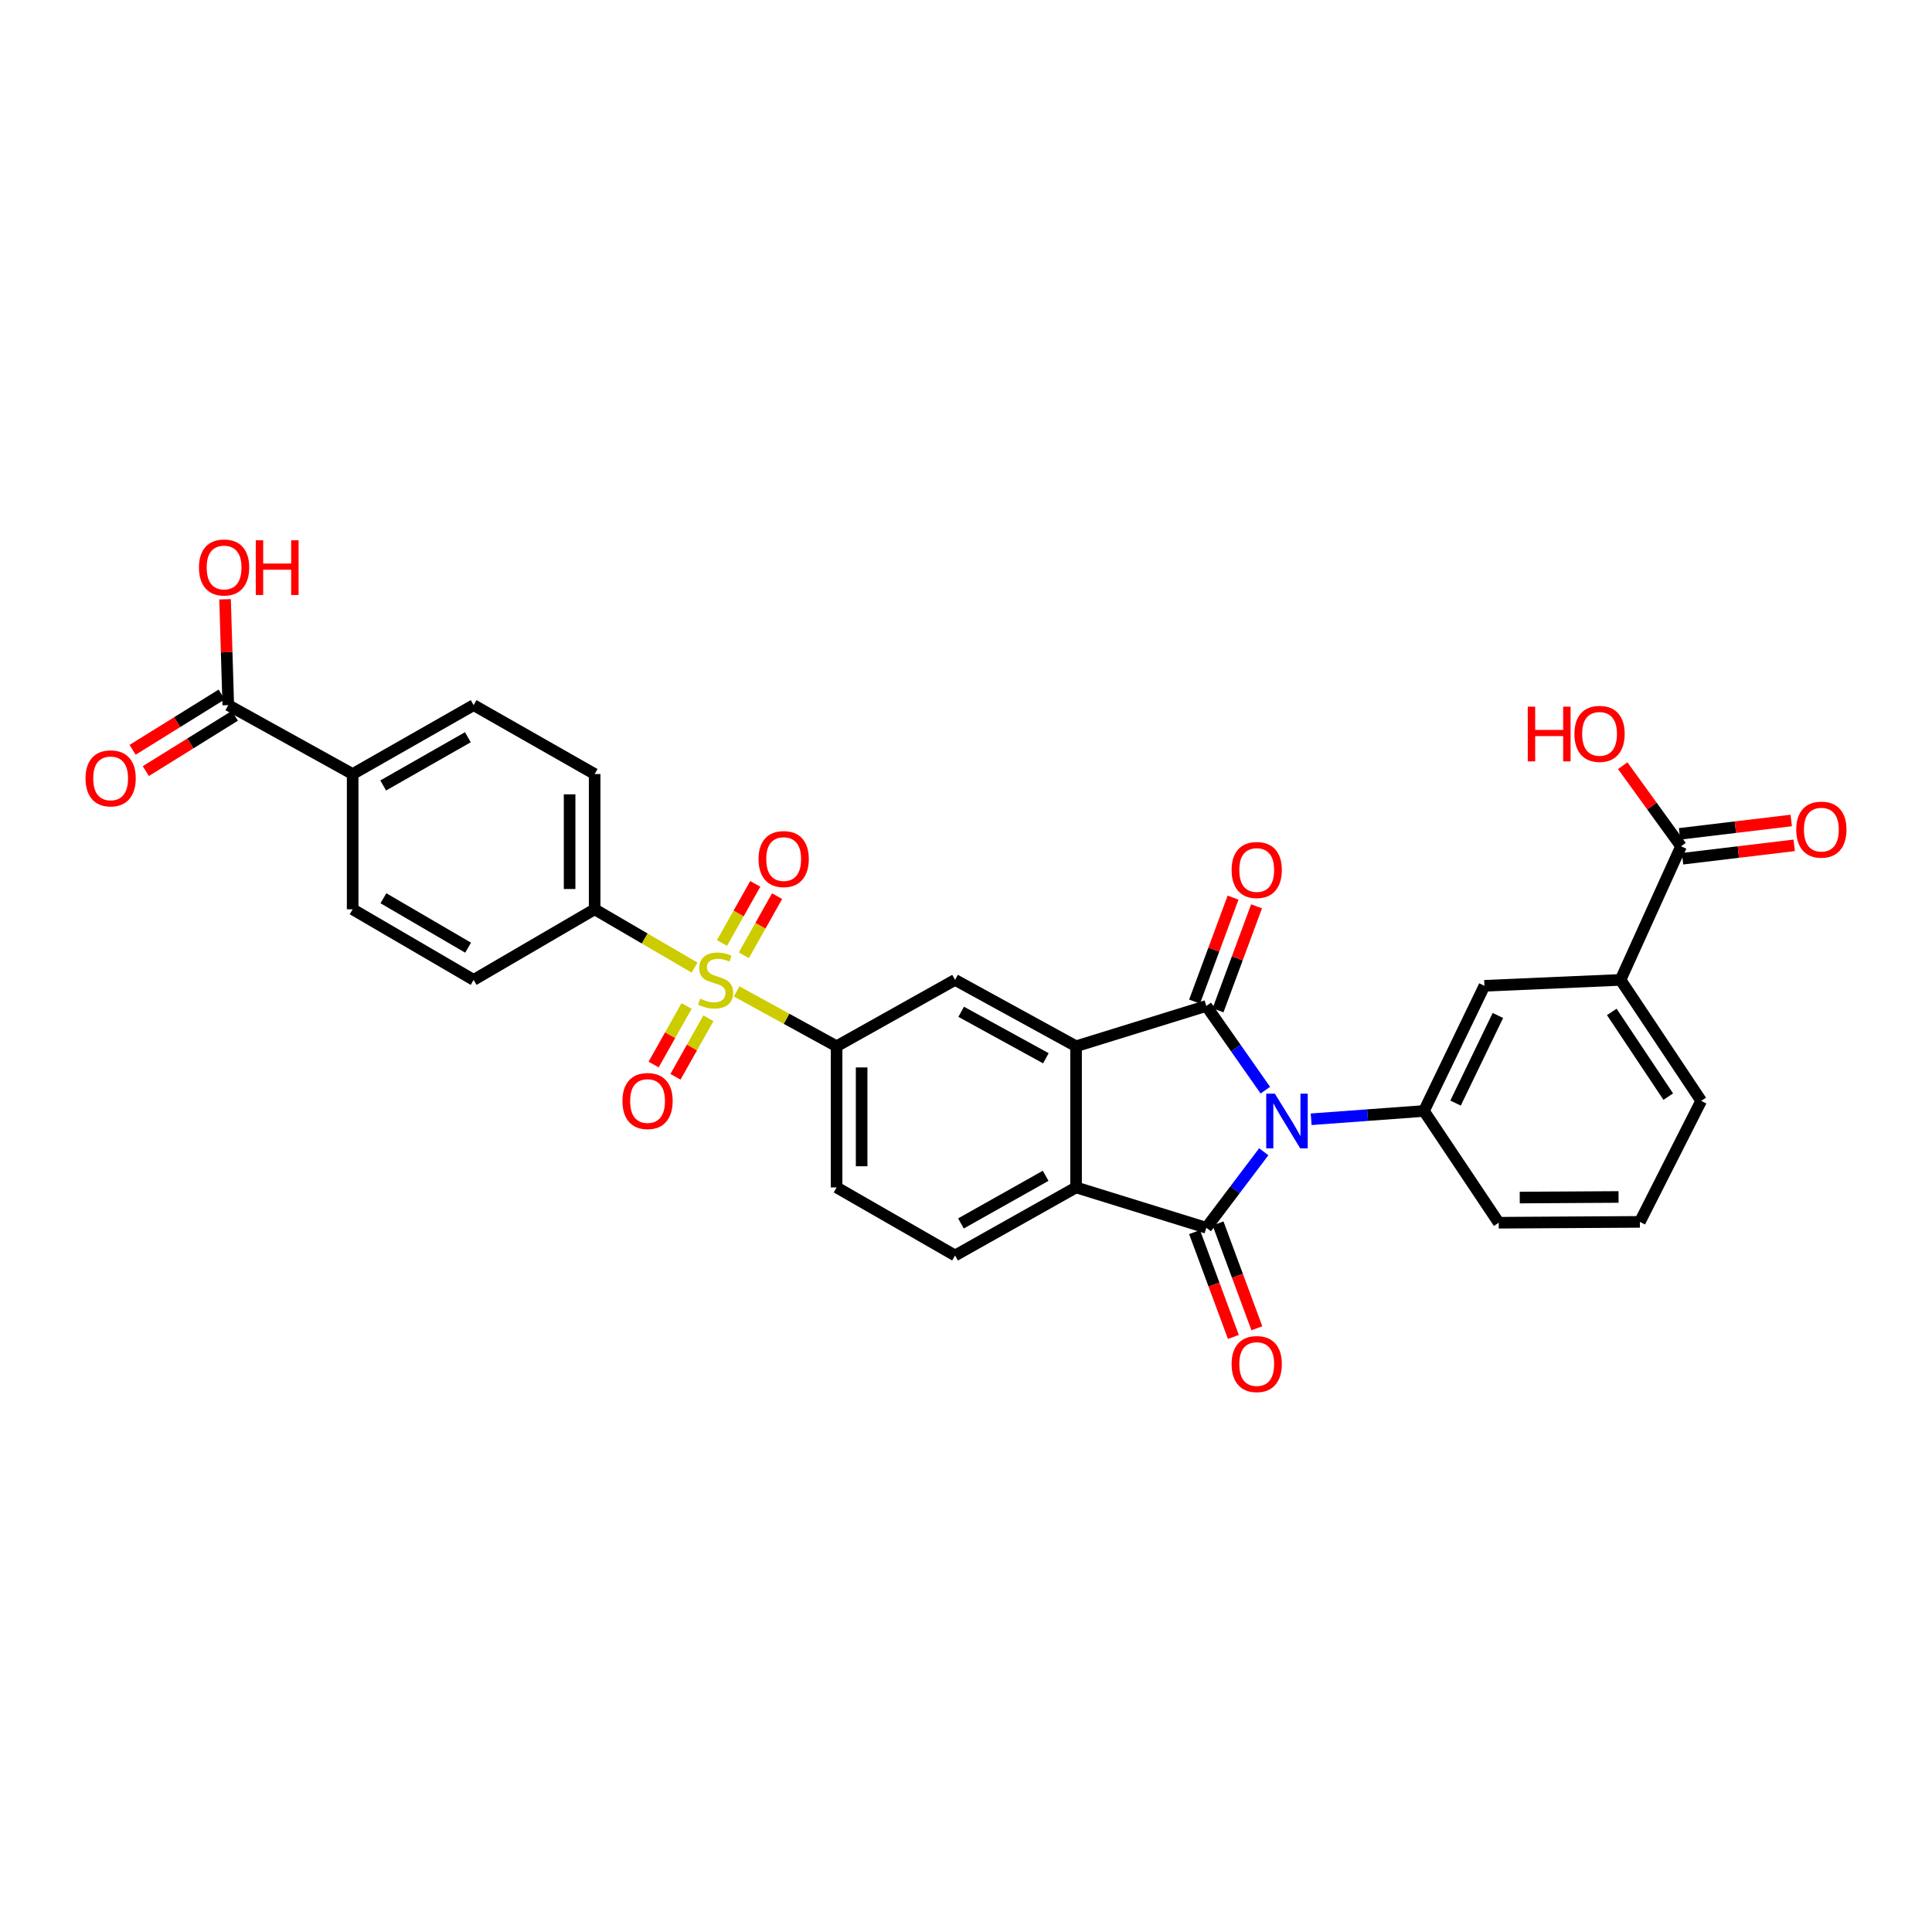 <?xml version='1.0' encoding='iso-8859-1'?>
<svg version='1.1' baseProfile='full'
              xmlns='http://www.w3.org/2000/svg'
                      xmlns:rdkit='http://www.rdkit.org/xml'
                      xmlns:xlink='http://www.w3.org/1999/xlink'
                  xml:space='preserve'
width='1000px' height='1000px' viewBox='0 0 1000 1000'>
<!-- END OF HEADER -->
<rect style='opacity:1.0;fill:#FFFFFF;stroke:none' width='1000' height='1000' x='0' y='0'> </rect>
<path class='bond-0' d='M 654.936,564.272 L 639.659,542.476' style='fill:none;fill-rule:evenodd;stroke:#0000FF;stroke-width:6px;stroke-linecap:butt;stroke-linejoin:miter;stroke-opacity:1' />
<path class='bond-0' d='M 639.659,542.476 L 624.383,520.679' style='fill:none;fill-rule:evenodd;stroke:#000000;stroke-width:6px;stroke-linecap:butt;stroke-linejoin:miter;stroke-opacity:1' />
<path class='bond-1' d='M 654.123,596.141 L 639.253,615.814' style='fill:none;fill-rule:evenodd;stroke:#0000FF;stroke-width:6px;stroke-linecap:butt;stroke-linejoin:miter;stroke-opacity:1' />
<path class='bond-1' d='M 639.253,615.814 L 624.383,635.487' style='fill:none;fill-rule:evenodd;stroke:#000000;stroke-width:6px;stroke-linecap:butt;stroke-linejoin:miter;stroke-opacity:1' />
<path class='bond-5' d='M 678.652,579.33 L 707.841,577.184' style='fill:none;fill-rule:evenodd;stroke:#0000FF;stroke-width:6px;stroke-linecap:butt;stroke-linejoin:miter;stroke-opacity:1' />
<path class='bond-5' d='M 707.841,577.184 L 737.031,575.038' style='fill:none;fill-rule:evenodd;stroke:#000000;stroke-width:6px;stroke-linecap:butt;stroke-linejoin:miter;stroke-opacity:1' />
<path class='bond-3' d='M 624.383,520.679 L 556.972,541.544' style='fill:none;fill-rule:evenodd;stroke:#000000;stroke-width:6px;stroke-linecap:butt;stroke-linejoin:miter;stroke-opacity:1' />
<path class='bond-14' d='M 630.46,522.93 L 640.424,496.024' style='fill:none;fill-rule:evenodd;stroke:#000000;stroke-width:6px;stroke-linecap:butt;stroke-linejoin:miter;stroke-opacity:1' />
<path class='bond-14' d='M 640.424,496.024 L 650.389,469.118' style='fill:none;fill-rule:evenodd;stroke:#FF0000;stroke-width:6px;stroke-linecap:butt;stroke-linejoin:miter;stroke-opacity:1' />
<path class='bond-14' d='M 618.307,518.429 L 628.272,491.523' style='fill:none;fill-rule:evenodd;stroke:#000000;stroke-width:6px;stroke-linecap:butt;stroke-linejoin:miter;stroke-opacity:1' />
<path class='bond-14' d='M 628.272,491.523 L 638.236,464.617' style='fill:none;fill-rule:evenodd;stroke:#FF0000;stroke-width:6px;stroke-linecap:butt;stroke-linejoin:miter;stroke-opacity:1' />
<path class='bond-4' d='M 624.383,635.487 L 556.972,614.608' style='fill:none;fill-rule:evenodd;stroke:#000000;stroke-width:6px;stroke-linecap:butt;stroke-linejoin:miter;stroke-opacity:1' />
<path class='bond-15' d='M 618.307,637.737 L 628.353,664.87' style='fill:none;fill-rule:evenodd;stroke:#000000;stroke-width:6px;stroke-linecap:butt;stroke-linejoin:miter;stroke-opacity:1' />
<path class='bond-15' d='M 628.353,664.87 L 638.4,692.003' style='fill:none;fill-rule:evenodd;stroke:#FF0000;stroke-width:6px;stroke-linecap:butt;stroke-linejoin:miter;stroke-opacity:1' />
<path class='bond-15' d='M 630.46,633.237 L 640.507,660.37' style='fill:none;fill-rule:evenodd;stroke:#000000;stroke-width:6px;stroke-linecap:butt;stroke-linejoin:miter;stroke-opacity:1' />
<path class='bond-15' d='M 640.507,660.37 L 650.554,687.502' style='fill:none;fill-rule:evenodd;stroke:#FF0000;stroke-width:6px;stroke-linecap:butt;stroke-linejoin:miter;stroke-opacity:1' />
<path class='bond-2' d='M 381.27,513.149 L 407.145,527.347' style='fill:none;fill-rule:evenodd;stroke:#CCCC00;stroke-width:6px;stroke-linecap:butt;stroke-linejoin:miter;stroke-opacity:1' />
<path class='bond-2' d='M 407.145,527.347 L 433.021,541.544' style='fill:none;fill-rule:evenodd;stroke:#000000;stroke-width:6px;stroke-linecap:butt;stroke-linejoin:miter;stroke-opacity:1' />
<path class='bond-9' d='M 359.512,500.831 L 333.65,485.74' style='fill:none;fill-rule:evenodd;stroke:#CCCC00;stroke-width:6px;stroke-linecap:butt;stroke-linejoin:miter;stroke-opacity:1' />
<path class='bond-9' d='M 333.65,485.74 L 307.788,470.648' style='fill:none;fill-rule:evenodd;stroke:#000000;stroke-width:6px;stroke-linecap:butt;stroke-linejoin:miter;stroke-opacity:1' />
<path class='bond-16' d='M 355.376,520.686 L 346.85,535.841' style='fill:none;fill-rule:evenodd;stroke:#CCCC00;stroke-width:6px;stroke-linecap:butt;stroke-linejoin:miter;stroke-opacity:1' />
<path class='bond-16' d='M 346.85,535.841 L 338.325,550.996' style='fill:none;fill-rule:evenodd;stroke:#FF0000;stroke-width:6px;stroke-linecap:butt;stroke-linejoin:miter;stroke-opacity:1' />
<path class='bond-16' d='M 366.671,527.04 L 358.145,542.195' style='fill:none;fill-rule:evenodd;stroke:#CCCC00;stroke-width:6px;stroke-linecap:butt;stroke-linejoin:miter;stroke-opacity:1' />
<path class='bond-16' d='M 358.145,542.195 L 349.62,557.35' style='fill:none;fill-rule:evenodd;stroke:#FF0000;stroke-width:6px;stroke-linecap:butt;stroke-linejoin:miter;stroke-opacity:1' />
<path class='bond-17' d='M 385.005,494.448 L 393.611,479.147' style='fill:none;fill-rule:evenodd;stroke:#CCCC00;stroke-width:6px;stroke-linecap:butt;stroke-linejoin:miter;stroke-opacity:1' />
<path class='bond-17' d='M 393.611,479.147 L 402.217,463.847' style='fill:none;fill-rule:evenodd;stroke:#FF0000;stroke-width:6px;stroke-linecap:butt;stroke-linejoin:miter;stroke-opacity:1' />
<path class='bond-17' d='M 373.709,488.094 L 382.316,472.794' style='fill:none;fill-rule:evenodd;stroke:#CCCC00;stroke-width:6px;stroke-linecap:butt;stroke-linejoin:miter;stroke-opacity:1' />
<path class='bond-17' d='M 382.316,472.794 L 390.922,457.494' style='fill:none;fill-rule:evenodd;stroke:#FF0000;stroke-width:6px;stroke-linecap:butt;stroke-linejoin:miter;stroke-opacity:1' />
<path class='bond-7' d='M 556.972,541.544 L 494.341,507.187' style='fill:none;fill-rule:evenodd;stroke:#000000;stroke-width:6px;stroke-linecap:butt;stroke-linejoin:miter;stroke-opacity:1' />
<path class='bond-7' d='M 541.344,547.753 L 497.503,523.703' style='fill:none;fill-rule:evenodd;stroke:#000000;stroke-width:6px;stroke-linecap:butt;stroke-linejoin:miter;stroke-opacity:1' />
<path class='bond-31' d='M 556.972,541.544 L 556.972,614.608' style='fill:none;fill-rule:evenodd;stroke:#000000;stroke-width:6px;stroke-linecap:butt;stroke-linejoin:miter;stroke-opacity:1' />
<path class='bond-12' d='M 556.972,614.608 L 494.341,649.829' style='fill:none;fill-rule:evenodd;stroke:#000000;stroke-width:6px;stroke-linecap:butt;stroke-linejoin:miter;stroke-opacity:1' />
<path class='bond-12' d='M 541.225,608.595 L 497.383,633.25' style='fill:none;fill-rule:evenodd;stroke:#000000;stroke-width:6px;stroke-linecap:butt;stroke-linejoin:miter;stroke-opacity:1' />
<path class='bond-10' d='M 737.031,575.038 L 768.335,510.247' style='fill:none;fill-rule:evenodd;stroke:#000000;stroke-width:6px;stroke-linecap:butt;stroke-linejoin:miter;stroke-opacity:1' />
<path class='bond-10' d='M 753.395,570.957 L 775.308,525.604' style='fill:none;fill-rule:evenodd;stroke:#000000;stroke-width:6px;stroke-linecap:butt;stroke-linejoin:miter;stroke-opacity:1' />
<path class='bond-28' d='M 737.031,575.038 L 775.729,632.881' style='fill:none;fill-rule:evenodd;stroke:#000000;stroke-width:6px;stroke-linecap:butt;stroke-linejoin:miter;stroke-opacity:1' />
<path class='bond-6' d='M 433.021,541.544 L 494.341,507.187' style='fill:none;fill-rule:evenodd;stroke:#000000;stroke-width:6px;stroke-linecap:butt;stroke-linejoin:miter;stroke-opacity:1' />
<path class='bond-33' d='M 433.021,541.544 L 433.021,614.608' style='fill:none;fill-rule:evenodd;stroke:#000000;stroke-width:6px;stroke-linecap:butt;stroke-linejoin:miter;stroke-opacity:1' />
<path class='bond-33' d='M 445.98,552.504 L 445.98,603.648' style='fill:none;fill-rule:evenodd;stroke:#000000;stroke-width:6px;stroke-linecap:butt;stroke-linejoin:miter;stroke-opacity:1' />
<path class='bond-8' d='M 870.111,438.041 L 838.785,507.187' style='fill:none;fill-rule:evenodd;stroke:#000000;stroke-width:6px;stroke-linecap:butt;stroke-linejoin:miter;stroke-opacity:1' />
<path class='bond-20' d='M 870.882,444.474 L 899.78,441.011' style='fill:none;fill-rule:evenodd;stroke:#000000;stroke-width:6px;stroke-linecap:butt;stroke-linejoin:miter;stroke-opacity:1' />
<path class='bond-20' d='M 899.78,441.011 L 928.678,437.547' style='fill:none;fill-rule:evenodd;stroke:#FF0000;stroke-width:6px;stroke-linecap:butt;stroke-linejoin:miter;stroke-opacity:1' />
<path class='bond-20' d='M 869.34,431.607 L 898.238,428.143' style='fill:none;fill-rule:evenodd;stroke:#000000;stroke-width:6px;stroke-linecap:butt;stroke-linejoin:miter;stroke-opacity:1' />
<path class='bond-20' d='M 898.238,428.143 L 927.135,424.68' style='fill:none;fill-rule:evenodd;stroke:#FF0000;stroke-width:6px;stroke-linecap:butt;stroke-linejoin:miter;stroke-opacity:1' />
<path class='bond-26' d='M 870.111,438.041 L 855.012,417.182' style='fill:none;fill-rule:evenodd;stroke:#000000;stroke-width:6px;stroke-linecap:butt;stroke-linejoin:miter;stroke-opacity:1' />
<path class='bond-26' d='M 855.012,417.182 L 839.914,396.324' style='fill:none;fill-rule:evenodd;stroke:#FF0000;stroke-width:6px;stroke-linecap:butt;stroke-linejoin:miter;stroke-opacity:1' />
<path class='bond-22' d='M 307.788,470.648 L 245.15,507.187' style='fill:none;fill-rule:evenodd;stroke:#000000;stroke-width:6px;stroke-linecap:butt;stroke-linejoin:miter;stroke-opacity:1' />
<path class='bond-23' d='M 307.788,470.648 L 307.788,400.645' style='fill:none;fill-rule:evenodd;stroke:#000000;stroke-width:6px;stroke-linecap:butt;stroke-linejoin:miter;stroke-opacity:1' />
<path class='bond-23' d='M 294.828,460.148 L 294.828,411.145' style='fill:none;fill-rule:evenodd;stroke:#000000;stroke-width:6px;stroke-linecap:butt;stroke-linejoin:miter;stroke-opacity:1' />
<path class='bond-13' d='M 768.335,510.247 L 838.785,507.187' style='fill:none;fill-rule:evenodd;stroke:#000000;stroke-width:6px;stroke-linecap:butt;stroke-linejoin:miter;stroke-opacity:1' />
<path class='bond-11' d='M 118.153,364.977 L 182.534,400.645' style='fill:none;fill-rule:evenodd;stroke:#000000;stroke-width:6px;stroke-linecap:butt;stroke-linejoin:miter;stroke-opacity:1' />
<path class='bond-21' d='M 114.734,359.473 L 91.686,373.789' style='fill:none;fill-rule:evenodd;stroke:#000000;stroke-width:6px;stroke-linecap:butt;stroke-linejoin:miter;stroke-opacity:1' />
<path class='bond-21' d='M 91.686,373.789 L 68.638,388.105' style='fill:none;fill-rule:evenodd;stroke:#FF0000;stroke-width:6px;stroke-linecap:butt;stroke-linejoin:miter;stroke-opacity:1' />
<path class='bond-21' d='M 121.572,370.482 L 98.524,384.798' style='fill:none;fill-rule:evenodd;stroke:#000000;stroke-width:6px;stroke-linecap:butt;stroke-linejoin:miter;stroke-opacity:1' />
<path class='bond-21' d='M 98.524,384.798 L 75.476,399.114' style='fill:none;fill-rule:evenodd;stroke:#FF0000;stroke-width:6px;stroke-linecap:butt;stroke-linejoin:miter;stroke-opacity:1' />
<path class='bond-27' d='M 118.153,364.977 L 117.321,337.585' style='fill:none;fill-rule:evenodd;stroke:#000000;stroke-width:6px;stroke-linecap:butt;stroke-linejoin:miter;stroke-opacity:1' />
<path class='bond-27' d='M 117.321,337.585 L 116.489,310.193' style='fill:none;fill-rule:evenodd;stroke:#FF0000;stroke-width:6px;stroke-linecap:butt;stroke-linejoin:miter;stroke-opacity:1' />
<path class='bond-19' d='M 494.341,649.829 L 433.021,614.608' style='fill:none;fill-rule:evenodd;stroke:#000000;stroke-width:6px;stroke-linecap:butt;stroke-linejoin:miter;stroke-opacity:1' />
<path class='bond-32' d='M 838.785,507.187 L 880.529,569.811' style='fill:none;fill-rule:evenodd;stroke:#000000;stroke-width:6px;stroke-linecap:butt;stroke-linejoin:miter;stroke-opacity:1' />
<path class='bond-32' d='M 834.263,523.769 L 863.484,567.605' style='fill:none;fill-rule:evenodd;stroke:#000000;stroke-width:6px;stroke-linecap:butt;stroke-linejoin:miter;stroke-opacity:1' />
<path class='bond-18' d='M 182.534,400.645 L 245.15,364.977' style='fill:none;fill-rule:evenodd;stroke:#000000;stroke-width:6px;stroke-linecap:butt;stroke-linejoin:miter;stroke-opacity:1' />
<path class='bond-18' d='M 198.34,406.556 L 242.172,381.588' style='fill:none;fill-rule:evenodd;stroke:#000000;stroke-width:6px;stroke-linecap:butt;stroke-linejoin:miter;stroke-opacity:1' />
<path class='bond-34' d='M 182.534,400.645 L 182.534,470.648' style='fill:none;fill-rule:evenodd;stroke:#000000;stroke-width:6px;stroke-linecap:butt;stroke-linejoin:miter;stroke-opacity:1' />
<path class='bond-24' d='M 245.15,507.187 L 182.534,470.648' style='fill:none;fill-rule:evenodd;stroke:#000000;stroke-width:6px;stroke-linecap:butt;stroke-linejoin:miter;stroke-opacity:1' />
<path class='bond-24' d='M 242.289,490.513 L 198.458,464.936' style='fill:none;fill-rule:evenodd;stroke:#000000;stroke-width:6px;stroke-linecap:butt;stroke-linejoin:miter;stroke-opacity:1' />
<path class='bond-25' d='M 307.788,400.645 L 245.15,364.977' style='fill:none;fill-rule:evenodd;stroke:#000000;stroke-width:6px;stroke-linecap:butt;stroke-linejoin:miter;stroke-opacity:1' />
<path class='bond-30' d='M 775.729,632.881 L 848.793,632.441' style='fill:none;fill-rule:evenodd;stroke:#000000;stroke-width:6px;stroke-linecap:butt;stroke-linejoin:miter;stroke-opacity:1' />
<path class='bond-30' d='M 786.611,619.855 L 837.755,619.548' style='fill:none;fill-rule:evenodd;stroke:#000000;stroke-width:6px;stroke-linecap:butt;stroke-linejoin:miter;stroke-opacity:1' />
<path class='bond-29' d='M 880.529,569.811 L 848.793,632.441' style='fill:none;fill-rule:evenodd;stroke:#000000;stroke-width:6px;stroke-linecap:butt;stroke-linejoin:miter;stroke-opacity:1' />
<path  class='atom-0' d='M 659.875 566.09
L 669.155 581.09
Q 670.075 582.57, 671.555 585.25
Q 673.035 587.93, 673.115 588.09
L 673.115 566.09
L 676.875 566.09
L 676.875 594.41
L 672.995 594.41
L 663.035 578.01
Q 661.875 576.09, 660.635 573.89
Q 659.435 571.69, 659.075 571.01
L 659.075 594.41
L 655.395 594.41
L 655.395 566.09
L 659.875 566.09
' fill='#0000FF'/>
<path  class='atom-3' d='M 362.404 516.907
Q 362.724 517.027, 364.044 517.587
Q 365.364 518.147, 366.804 518.507
Q 368.284 518.827, 369.724 518.827
Q 372.404 518.827, 373.964 517.547
Q 375.524 516.227, 375.524 513.947
Q 375.524 512.387, 374.724 511.427
Q 373.964 510.467, 372.764 509.947
Q 371.564 509.427, 369.564 508.827
Q 367.044 508.067, 365.524 507.347
Q 364.044 506.627, 362.964 505.107
Q 361.924 503.587, 361.924 501.027
Q 361.924 497.467, 364.324 495.267
Q 366.764 493.067, 371.564 493.067
Q 374.844 493.067, 378.564 494.627
L 377.644 497.707
Q 374.244 496.307, 371.684 496.307
Q 368.924 496.307, 367.404 497.467
Q 365.884 498.587, 365.924 500.547
Q 365.924 502.067, 366.684 502.987
Q 367.484 503.907, 368.604 504.427
Q 369.764 504.947, 371.684 505.547
Q 374.244 506.347, 375.764 507.147
Q 377.284 507.947, 378.364 509.587
Q 379.484 511.187, 379.484 513.947
Q 379.484 517.867, 376.844 519.987
Q 374.244 522.067, 369.884 522.067
Q 367.364 522.067, 365.444 521.507
Q 363.564 520.987, 361.324 520.067
L 362.404 516.907
' fill='#CCCC00'/>
<path  class='atom-15' d='M 637.475 450.31
Q 637.475 443.51, 640.835 439.71
Q 644.195 435.91, 650.475 435.91
Q 656.755 435.91, 660.115 439.71
Q 663.475 443.51, 663.475 450.31
Q 663.475 457.19, 660.075 461.11
Q 656.675 464.99, 650.475 464.99
Q 644.235 464.99, 640.835 461.11
Q 637.475 457.23, 637.475 450.31
M 650.475 461.79
Q 654.795 461.79, 657.115 458.91
Q 659.475 455.99, 659.475 450.31
Q 659.475 444.75, 657.115 441.95
Q 654.795 439.11, 650.475 439.11
Q 646.155 439.11, 643.795 441.91
Q 641.475 444.71, 641.475 450.31
Q 641.475 456.03, 643.795 458.91
Q 646.155 461.79, 650.475 461.79
' fill='#FF0000'/>
<path  class='atom-16' d='M 637.475 706.031
Q 637.475 699.231, 640.835 695.431
Q 644.195 691.631, 650.475 691.631
Q 656.755 691.631, 660.115 695.431
Q 663.475 699.231, 663.475 706.031
Q 663.475 712.911, 660.075 716.831
Q 656.675 720.711, 650.475 720.711
Q 644.235 720.711, 640.835 716.831
Q 637.475 712.951, 637.475 706.031
M 650.475 717.511
Q 654.795 717.511, 657.115 714.631
Q 659.475 711.711, 659.475 706.031
Q 659.475 700.471, 657.115 697.671
Q 654.795 694.831, 650.475 694.831
Q 646.155 694.831, 643.795 697.631
Q 641.475 700.431, 641.475 706.031
Q 641.475 711.751, 643.795 714.631
Q 646.155 717.511, 650.475 717.511
' fill='#FF0000'/>
<path  class='atom-17' d='M 322.176 569.891
Q 322.176 563.091, 325.536 559.291
Q 328.896 555.491, 335.176 555.491
Q 341.456 555.491, 344.816 559.291
Q 348.176 563.091, 348.176 569.891
Q 348.176 576.771, 344.776 580.691
Q 341.376 584.571, 335.176 584.571
Q 328.936 584.571, 325.536 580.691
Q 322.176 576.811, 322.176 569.891
M 335.176 581.371
Q 339.496 581.371, 341.816 578.491
Q 344.176 575.571, 344.176 569.891
Q 344.176 564.331, 341.816 561.531
Q 339.496 558.691, 335.176 558.691
Q 330.856 558.691, 328.496 561.491
Q 326.176 564.291, 326.176 569.891
Q 326.176 575.611, 328.496 578.491
Q 330.856 581.371, 335.176 581.371
' fill='#FF0000'/>
<path  class='atom-18' d='M 392.626 444.651
Q 392.626 437.851, 395.986 434.051
Q 399.346 430.251, 405.626 430.251
Q 411.906 430.251, 415.266 434.051
Q 418.626 437.851, 418.626 444.651
Q 418.626 451.531, 415.226 455.451
Q 411.826 459.331, 405.626 459.331
Q 399.386 459.331, 395.986 455.451
Q 392.626 451.571, 392.626 444.651
M 405.626 456.131
Q 409.946 456.131, 412.266 453.251
Q 414.626 450.331, 414.626 444.651
Q 414.626 439.091, 412.266 436.291
Q 409.946 433.451, 405.626 433.451
Q 401.306 433.451, 398.946 436.251
Q 396.626 439.051, 396.626 444.651
Q 396.626 450.371, 398.946 453.251
Q 401.306 456.131, 405.626 456.131
' fill='#FF0000'/>
<path  class='atom-21' d='M 929.735 429.416
Q 929.735 422.616, 933.095 418.816
Q 936.455 415.016, 942.735 415.016
Q 949.015 415.016, 952.375 418.816
Q 955.735 422.616, 955.735 429.416
Q 955.735 436.296, 952.335 440.216
Q 948.935 444.096, 942.735 444.096
Q 936.495 444.096, 933.095 440.216
Q 929.735 436.336, 929.735 429.416
M 942.735 440.896
Q 947.055 440.896, 949.375 438.016
Q 951.735 435.096, 951.735 429.416
Q 951.735 423.856, 949.375 421.056
Q 947.055 418.216, 942.735 418.216
Q 938.415 418.216, 936.055 421.016
Q 933.735 423.816, 933.735 429.416
Q 933.735 435.136, 936.055 438.016
Q 938.415 440.896, 942.735 440.896
' fill='#FF0000'/>
<path  class='atom-22' d='M 44.265 402.878
Q 44.265 396.078, 47.625 392.278
Q 50.985 388.478, 57.265 388.478
Q 63.545 388.478, 66.905 392.278
Q 70.265 396.078, 70.265 402.878
Q 70.265 409.758, 66.865 413.678
Q 63.465 417.558, 57.265 417.558
Q 51.025 417.558, 47.625 413.678
Q 44.265 409.798, 44.265 402.878
M 57.265 414.358
Q 61.585 414.358, 63.905 411.478
Q 66.265 408.558, 66.265 402.878
Q 66.265 397.318, 63.905 394.518
Q 61.585 391.678, 57.265 391.678
Q 52.945 391.678, 50.585 394.478
Q 48.265 397.278, 48.265 402.878
Q 48.265 408.598, 50.585 411.478
Q 52.945 414.358, 57.265 414.358
' fill='#FF0000'/>
<path  class='atom-27' d='M 790.768 365.766
L 794.608 365.766
L 794.608 377.806
L 809.088 377.806
L 809.088 365.766
L 812.928 365.766
L 812.928 394.086
L 809.088 394.086
L 809.088 381.006
L 794.608 381.006
L 794.608 394.086
L 790.768 394.086
L 790.768 365.766
' fill='#FF0000'/>
<path  class='atom-27' d='M 814.928 379.846
Q 814.928 373.046, 818.288 369.246
Q 821.648 365.446, 827.928 365.446
Q 834.208 365.446, 837.568 369.246
Q 840.928 373.046, 840.928 379.846
Q 840.928 386.726, 837.528 390.646
Q 834.128 394.526, 827.928 394.526
Q 821.688 394.526, 818.288 390.646
Q 814.928 386.766, 814.928 379.846
M 827.928 391.326
Q 832.248 391.326, 834.568 388.446
Q 836.928 385.526, 836.928 379.846
Q 836.928 374.286, 834.568 371.486
Q 832.248 368.646, 827.928 368.646
Q 823.608 368.646, 821.248 371.446
Q 818.928 374.246, 818.928 379.846
Q 818.928 385.566, 821.248 388.446
Q 823.608 391.326, 827.928 391.326
' fill='#FF0000'/>
<path  class='atom-28' d='M 102.986 293.729
Q 102.986 286.929, 106.346 283.129
Q 109.706 279.329, 115.986 279.329
Q 122.266 279.329, 125.626 283.129
Q 128.986 286.929, 128.986 293.729
Q 128.986 300.609, 125.586 304.529
Q 122.186 308.409, 115.986 308.409
Q 109.746 308.409, 106.346 304.529
Q 102.986 300.649, 102.986 293.729
M 115.986 305.209
Q 120.306 305.209, 122.626 302.329
Q 124.986 299.409, 124.986 293.729
Q 124.986 288.169, 122.626 285.369
Q 120.306 282.529, 115.986 282.529
Q 111.666 282.529, 109.306 285.329
Q 106.986 288.129, 106.986 293.729
Q 106.986 299.449, 109.306 302.329
Q 111.666 305.209, 115.986 305.209
' fill='#FF0000'/>
<path  class='atom-28' d='M 132.386 279.649
L 136.226 279.649
L 136.226 291.689
L 150.706 291.689
L 150.706 279.649
L 154.546 279.649
L 154.546 307.969
L 150.706 307.969
L 150.706 294.889
L 136.226 294.889
L 136.226 307.969
L 132.386 307.969
L 132.386 279.649
' fill='#FF0000'/>
</svg>
